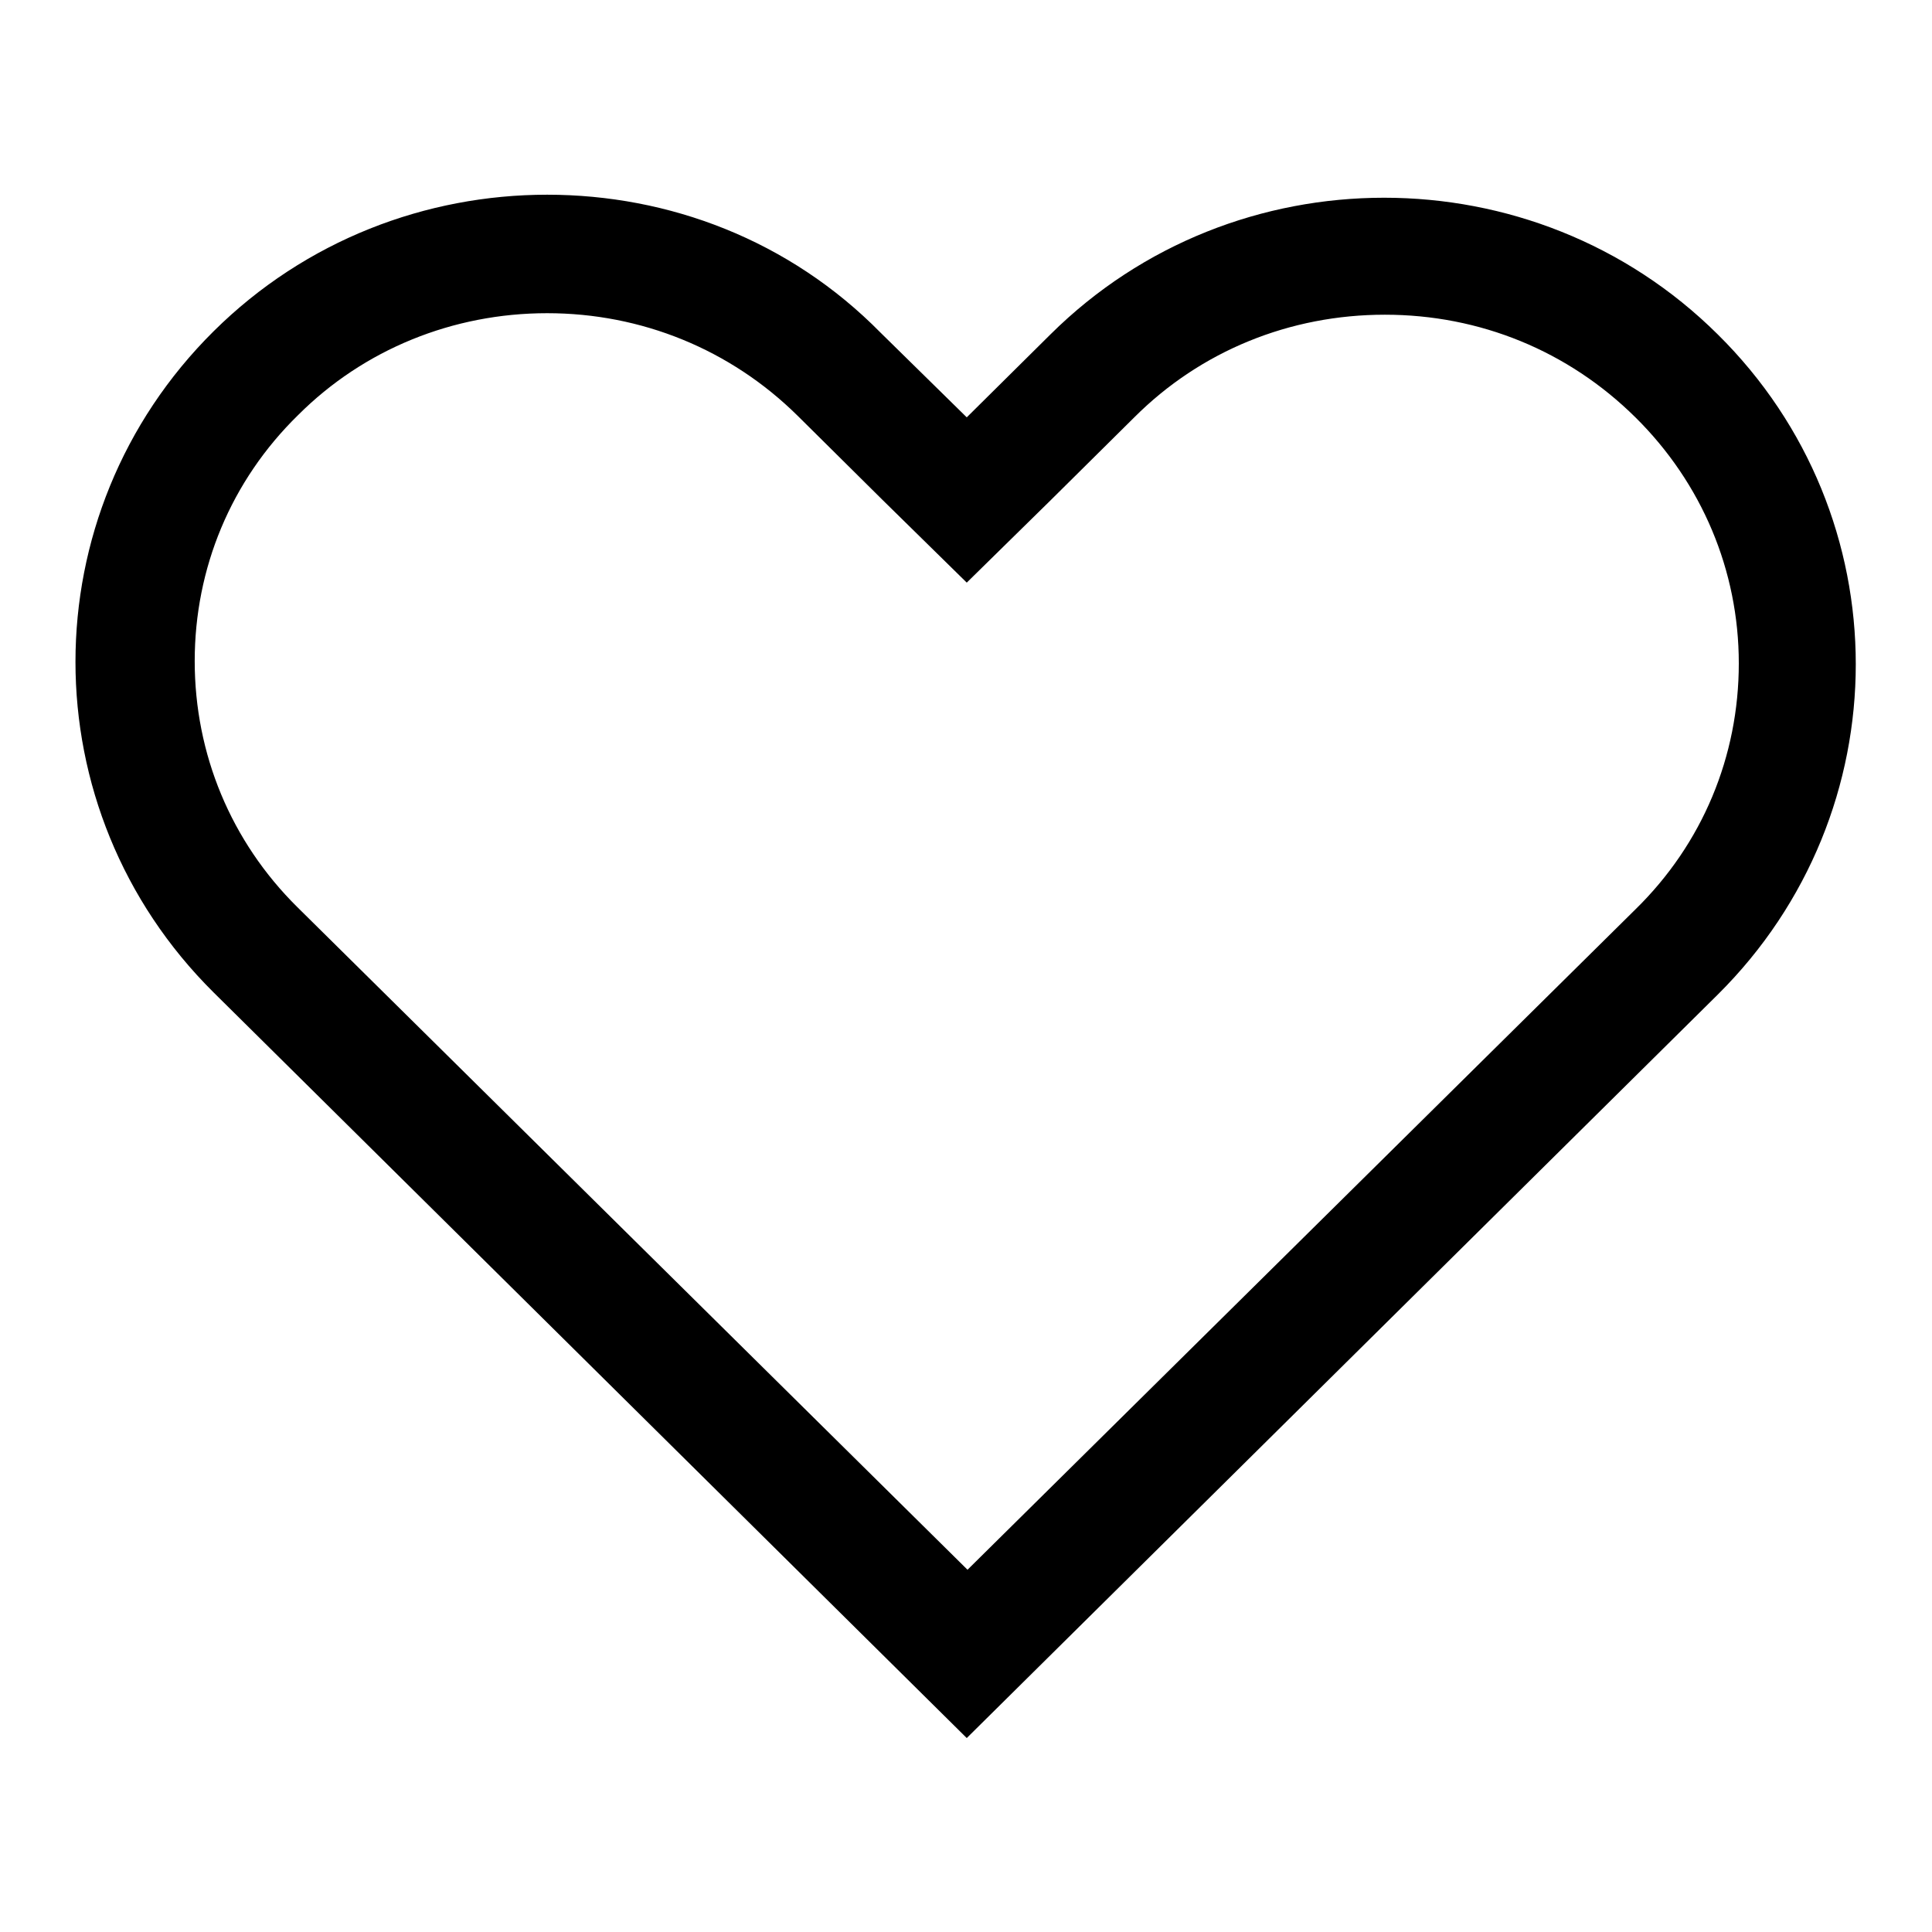 <?xml version="1.0" encoding="utf-8"?>
<!-- Svg Vector Icons : http://www.onlinewebfonts.com/icon -->
<!DOCTYPE svg PUBLIC "-//W3C//DTD SVG 1.1//EN" "http://www.w3.org/Graphics/SVG/1.1/DTD/svg11.dtd">
<svg version="1.1" xmlns="http://www.w3.org/2000/svg" xmlns:xlink="http://www.w3.org/1999/xlink" x="0px" y="0px" viewBox="0 0 256 256" enable-background="new 0 0 256 256" xml:space="preserve">
<g> <path fill="#000000" d="M72.5,41.5c12.5,0,24.3,4.8,33.2,13.6l11.3,11.2l11.1,10.9l11.1-10.9l11.1-11c8.8-8.8,20.6-13.6,33.2-13.6 s24.3,4.8,33.2,13.6c8.8,8.7,13.7,20.3,13.7,32.6s-4.8,23.9-13.7,32.6l-88.5,87.5l-88.8-87.8c-8.8-8.7-13.6-20.3-13.6-32.6 c0-12.3,4.8-23.9,13.7-32.6C48.2,46.3,60,41.5,72.5,41.5 M72.5,25.8c-16,0-32,6-44.2,18.1c-24.4,24.2-24.4,63.4,0,87.6l99.8,98.8 l99.5-98.5c24.4-24.2,24.4-63.4,0-87.5c-12.2-12.1-28.2-18.1-44.2-18.1c-16,0-32,6-44.2,18.1l-11.1,11l-11.4-11.2 C104.6,31.8,88.6,25.8,72.5,25.8z"/></g>
</svg>